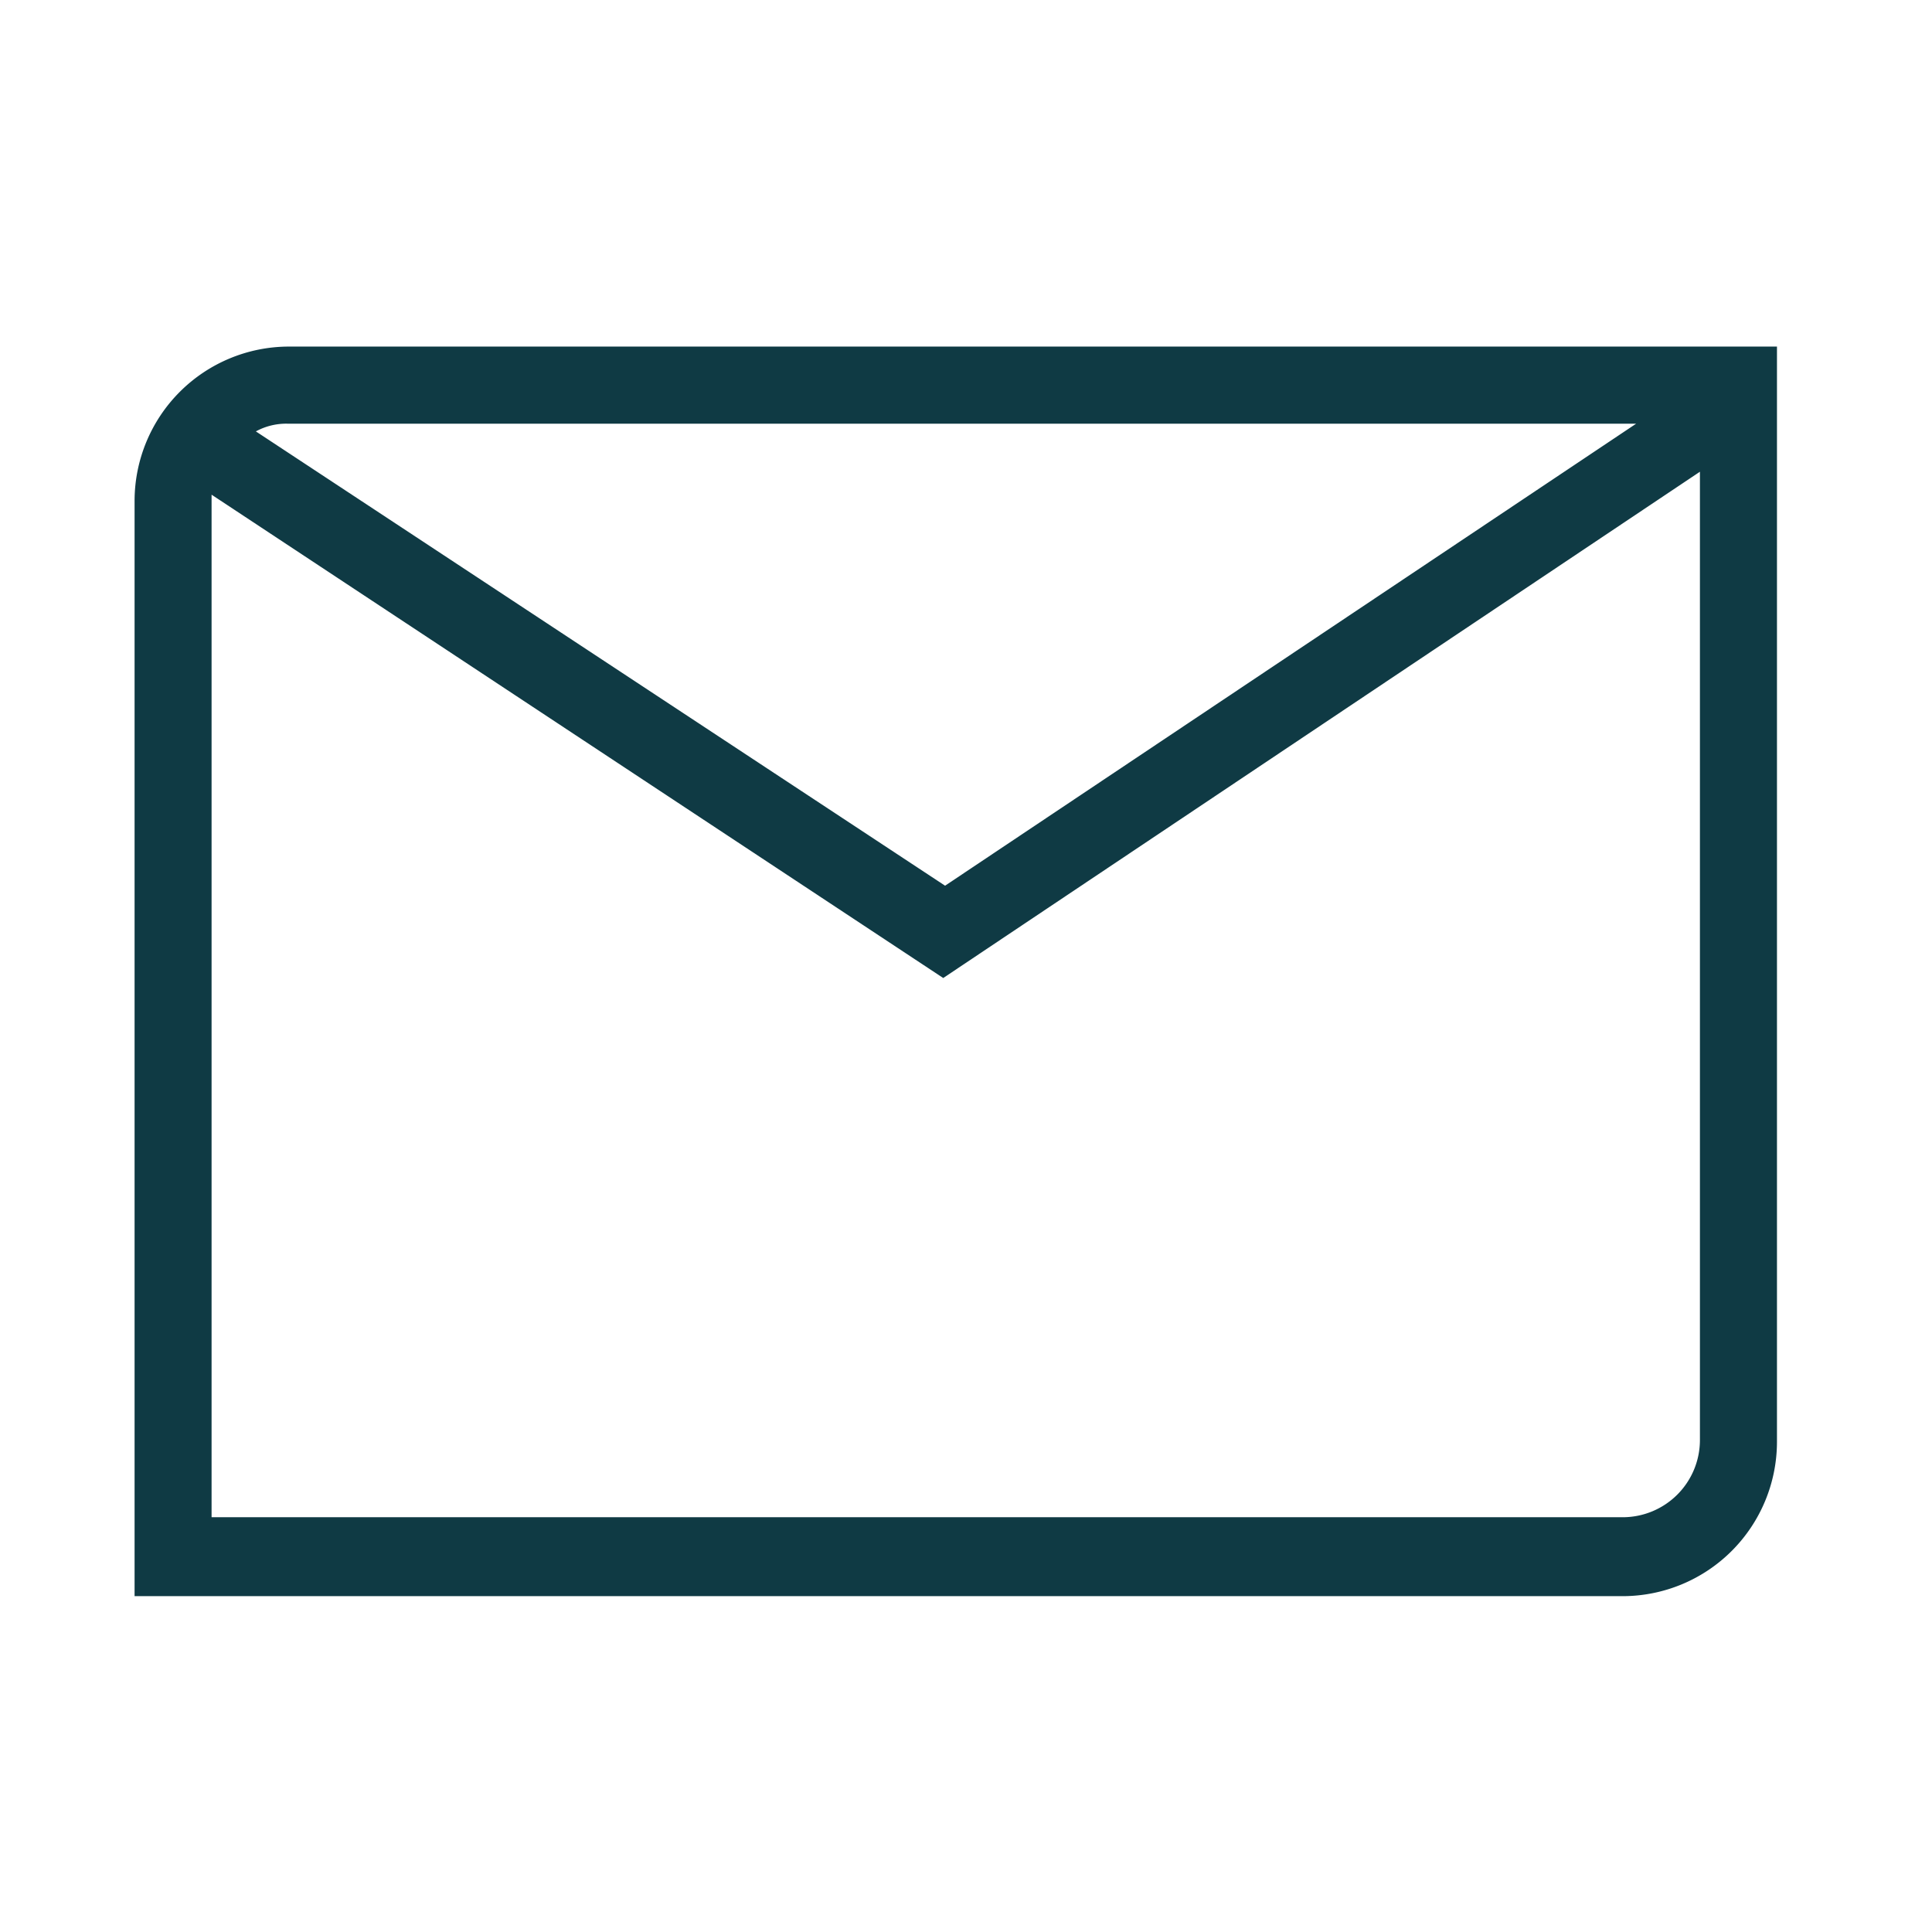 <svg xmlns="http://www.w3.org/2000/svg" width="41" height="41" viewBox="0 0 41 41">
  <g id="icon_letter" transform="translate(-0.004)">
    <rect id="_100x100" data-name="100x100" width="41" height="41" transform="translate(0.004)" fill="none"/>
    <path id="HUN-TEC_icons_Mail" d="M10.369,18.8A3.278,3.278,0,0,0,7.1,22.069V45.318H38.685a3.278,3.278,0,0,0,3.269-3.269V18.8Zm28.6,1.634L24.3,30.241,9.674,20.6a1.343,1.343,0,0,1,.695-.163h28.6Zm-.286,23.209H8.734v-21.7L24.261,32.2,40.319,21.456V42.009A1.639,1.639,0,0,1,38.685,43.643Z" transform="translate(-4.24 -11.445)" fill="#0f3a44"/>
  </g>
</svg>
